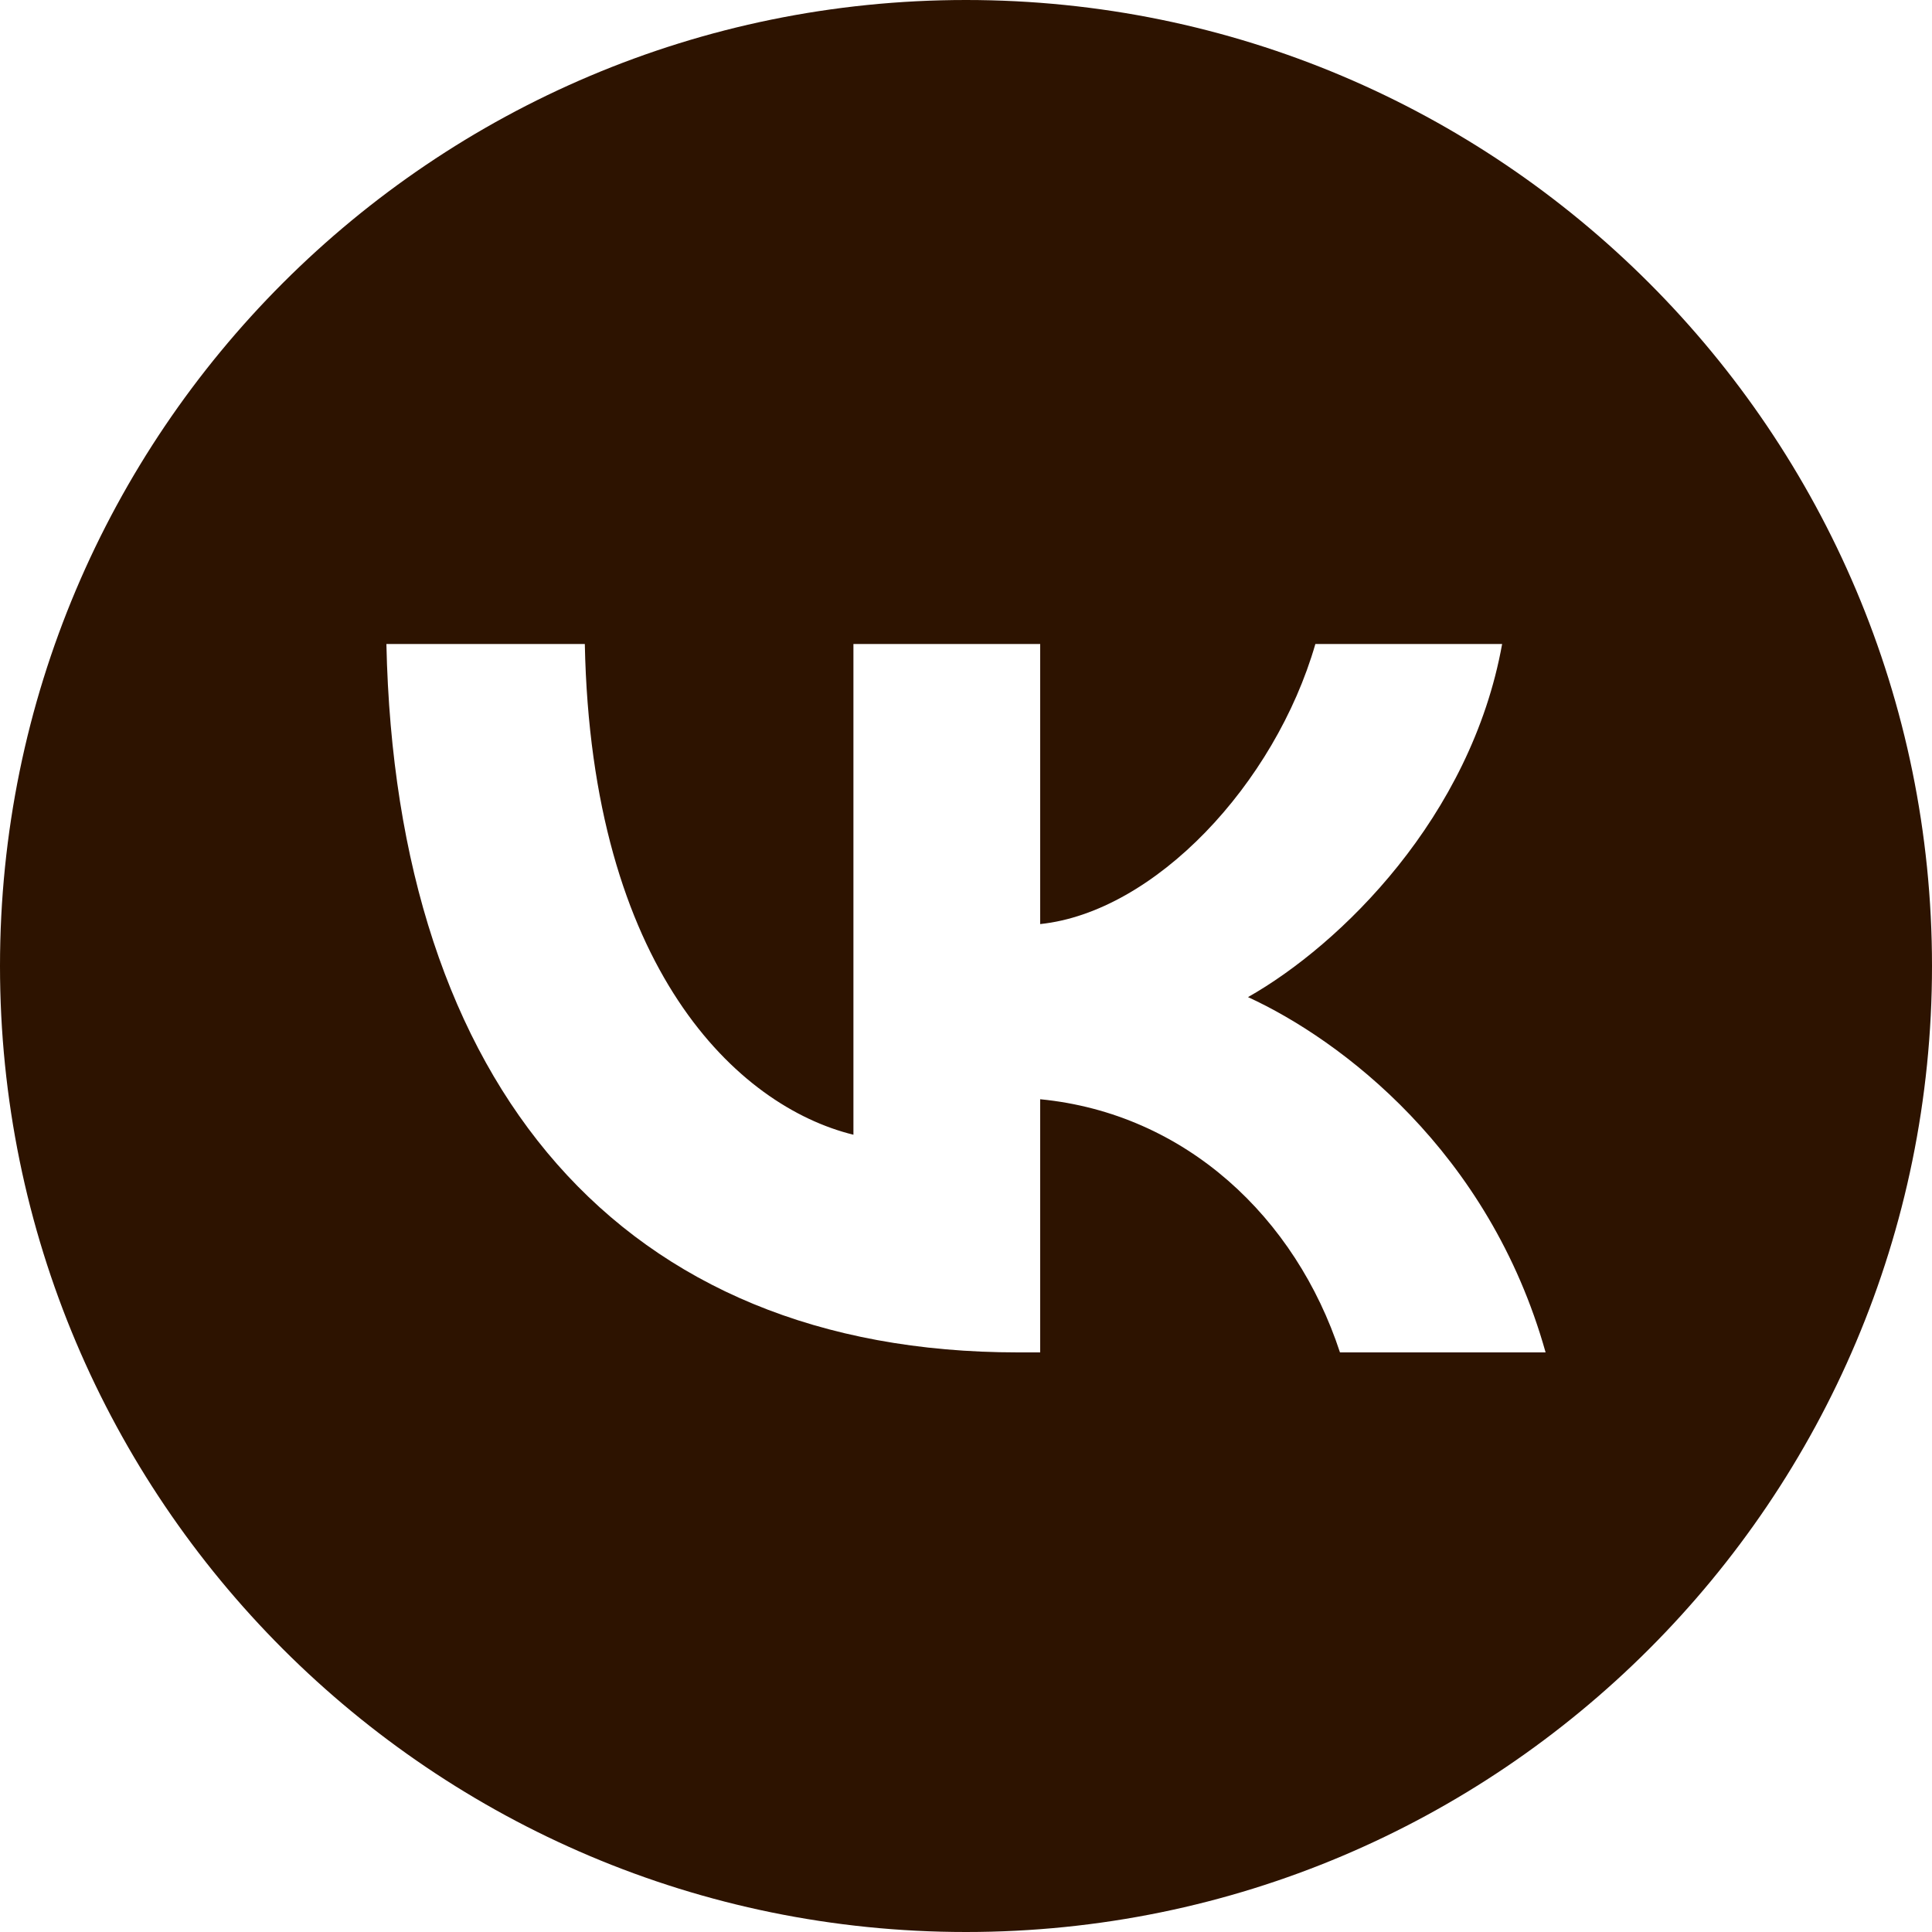 <?xml version="1.0" encoding="UTF-8"?> <svg xmlns="http://www.w3.org/2000/svg" width="30" height="30" viewBox="0 0 30 30" fill="none"><path fill-rule="evenodd" clip-rule="evenodd" d="M15 30C23.284 30 30 23.284 30 15C30 6.716 23.284 0 15 0C6.716 0 0 6.716 0 15C0 23.284 6.716 30 15 30ZM6 10C6.146 16.871 9.654 21 15.804 21H16.152V17.069C18.412 17.289 20.121 18.908 20.807 21H24C23.123 17.873 20.818 16.144 19.379 15.483C20.818 14.669 22.842 12.687 23.325 10H20.425C19.795 12.18 17.929 14.162 16.152 14.349V10H13.252V17.62C11.453 17.179 9.182 15.043 9.081 10H6Z" fill="#2D1300"></path></svg> 